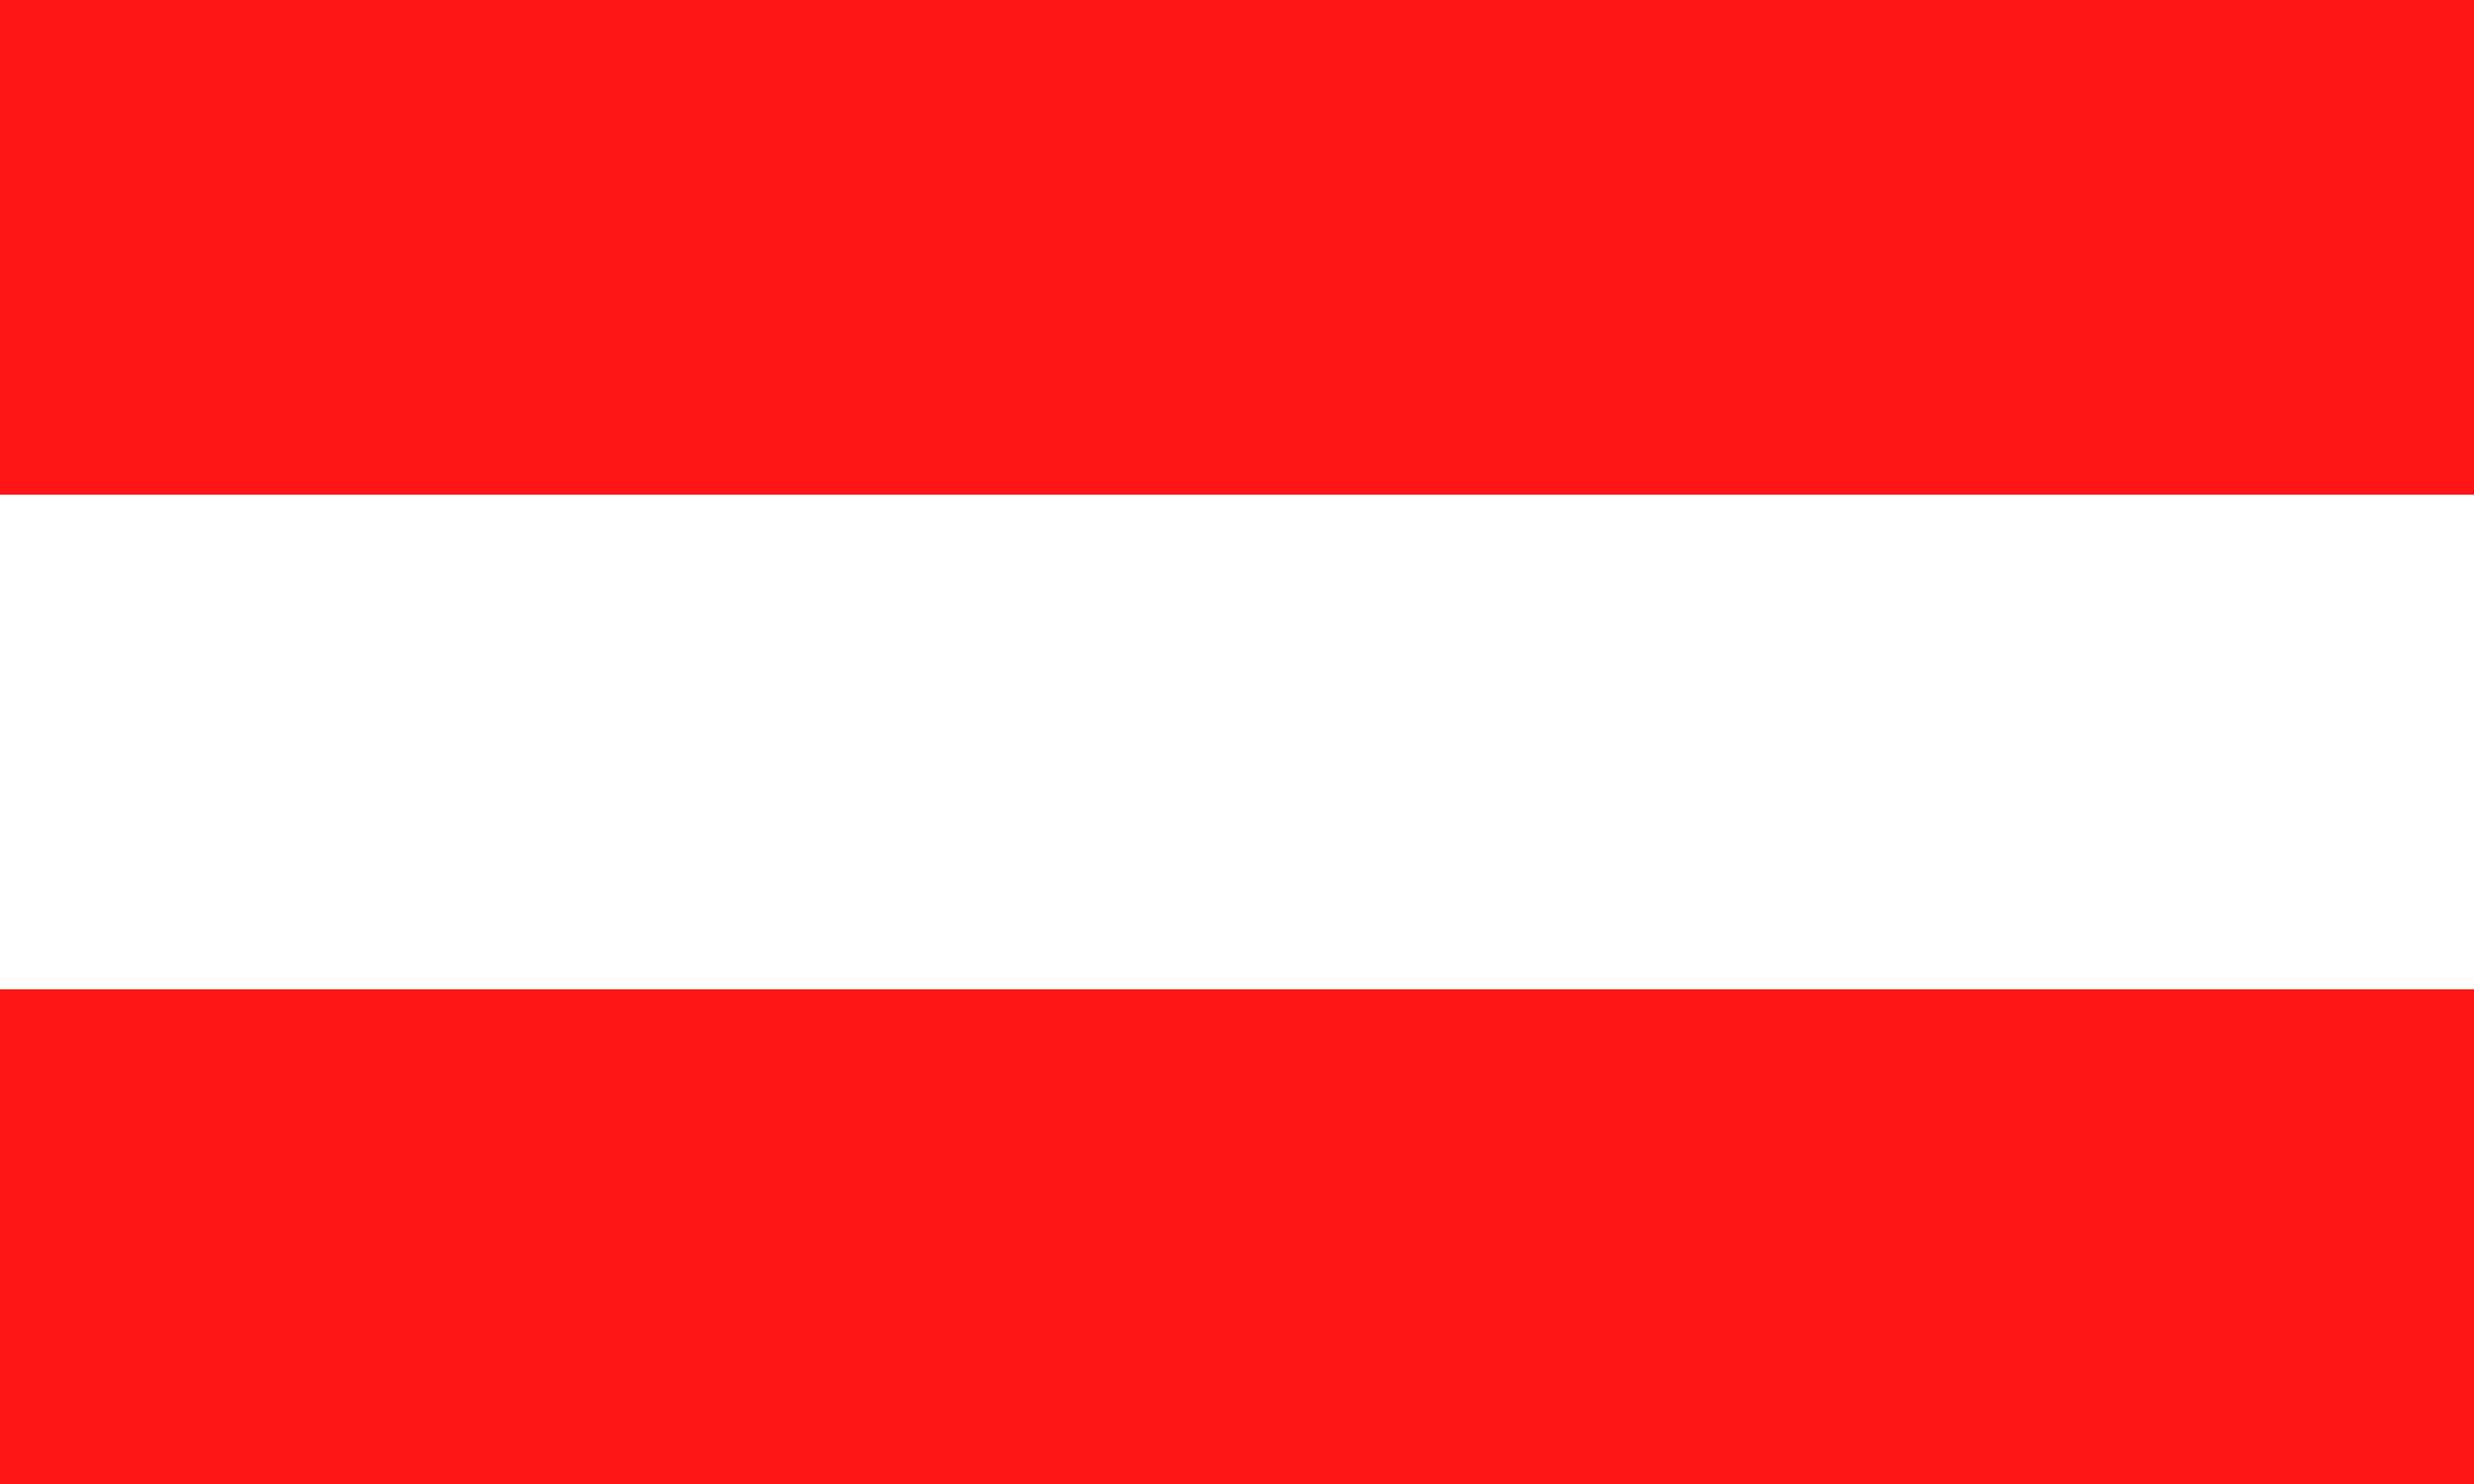 <svg xmlns="http://www.w3.org/2000/svg" width="50" height="30" viewBox="0 0 50 30">
  <rect x="0" y="0" width="50" height="30" fill="#333333" stroke="none"/>
  <g id="flag-at" transform="translate(-3769 -431)">
    <rect id="Rectangle_56" data-name="Rectangle 56" width="50" height="10" transform="translate(3769 431)" fill="#fe1616"/>
    <path id="Path_14" data-name="Path 14" d="M0,0H50V10H0Z" transform="translate(3769 441)" fill="#fff"/>
    <rect id="Rectangle_59" data-name="Rectangle 59" width="50" height="10" transform="translate(3769 451)" fill="#fe1616"/>
  </g>
</svg>
